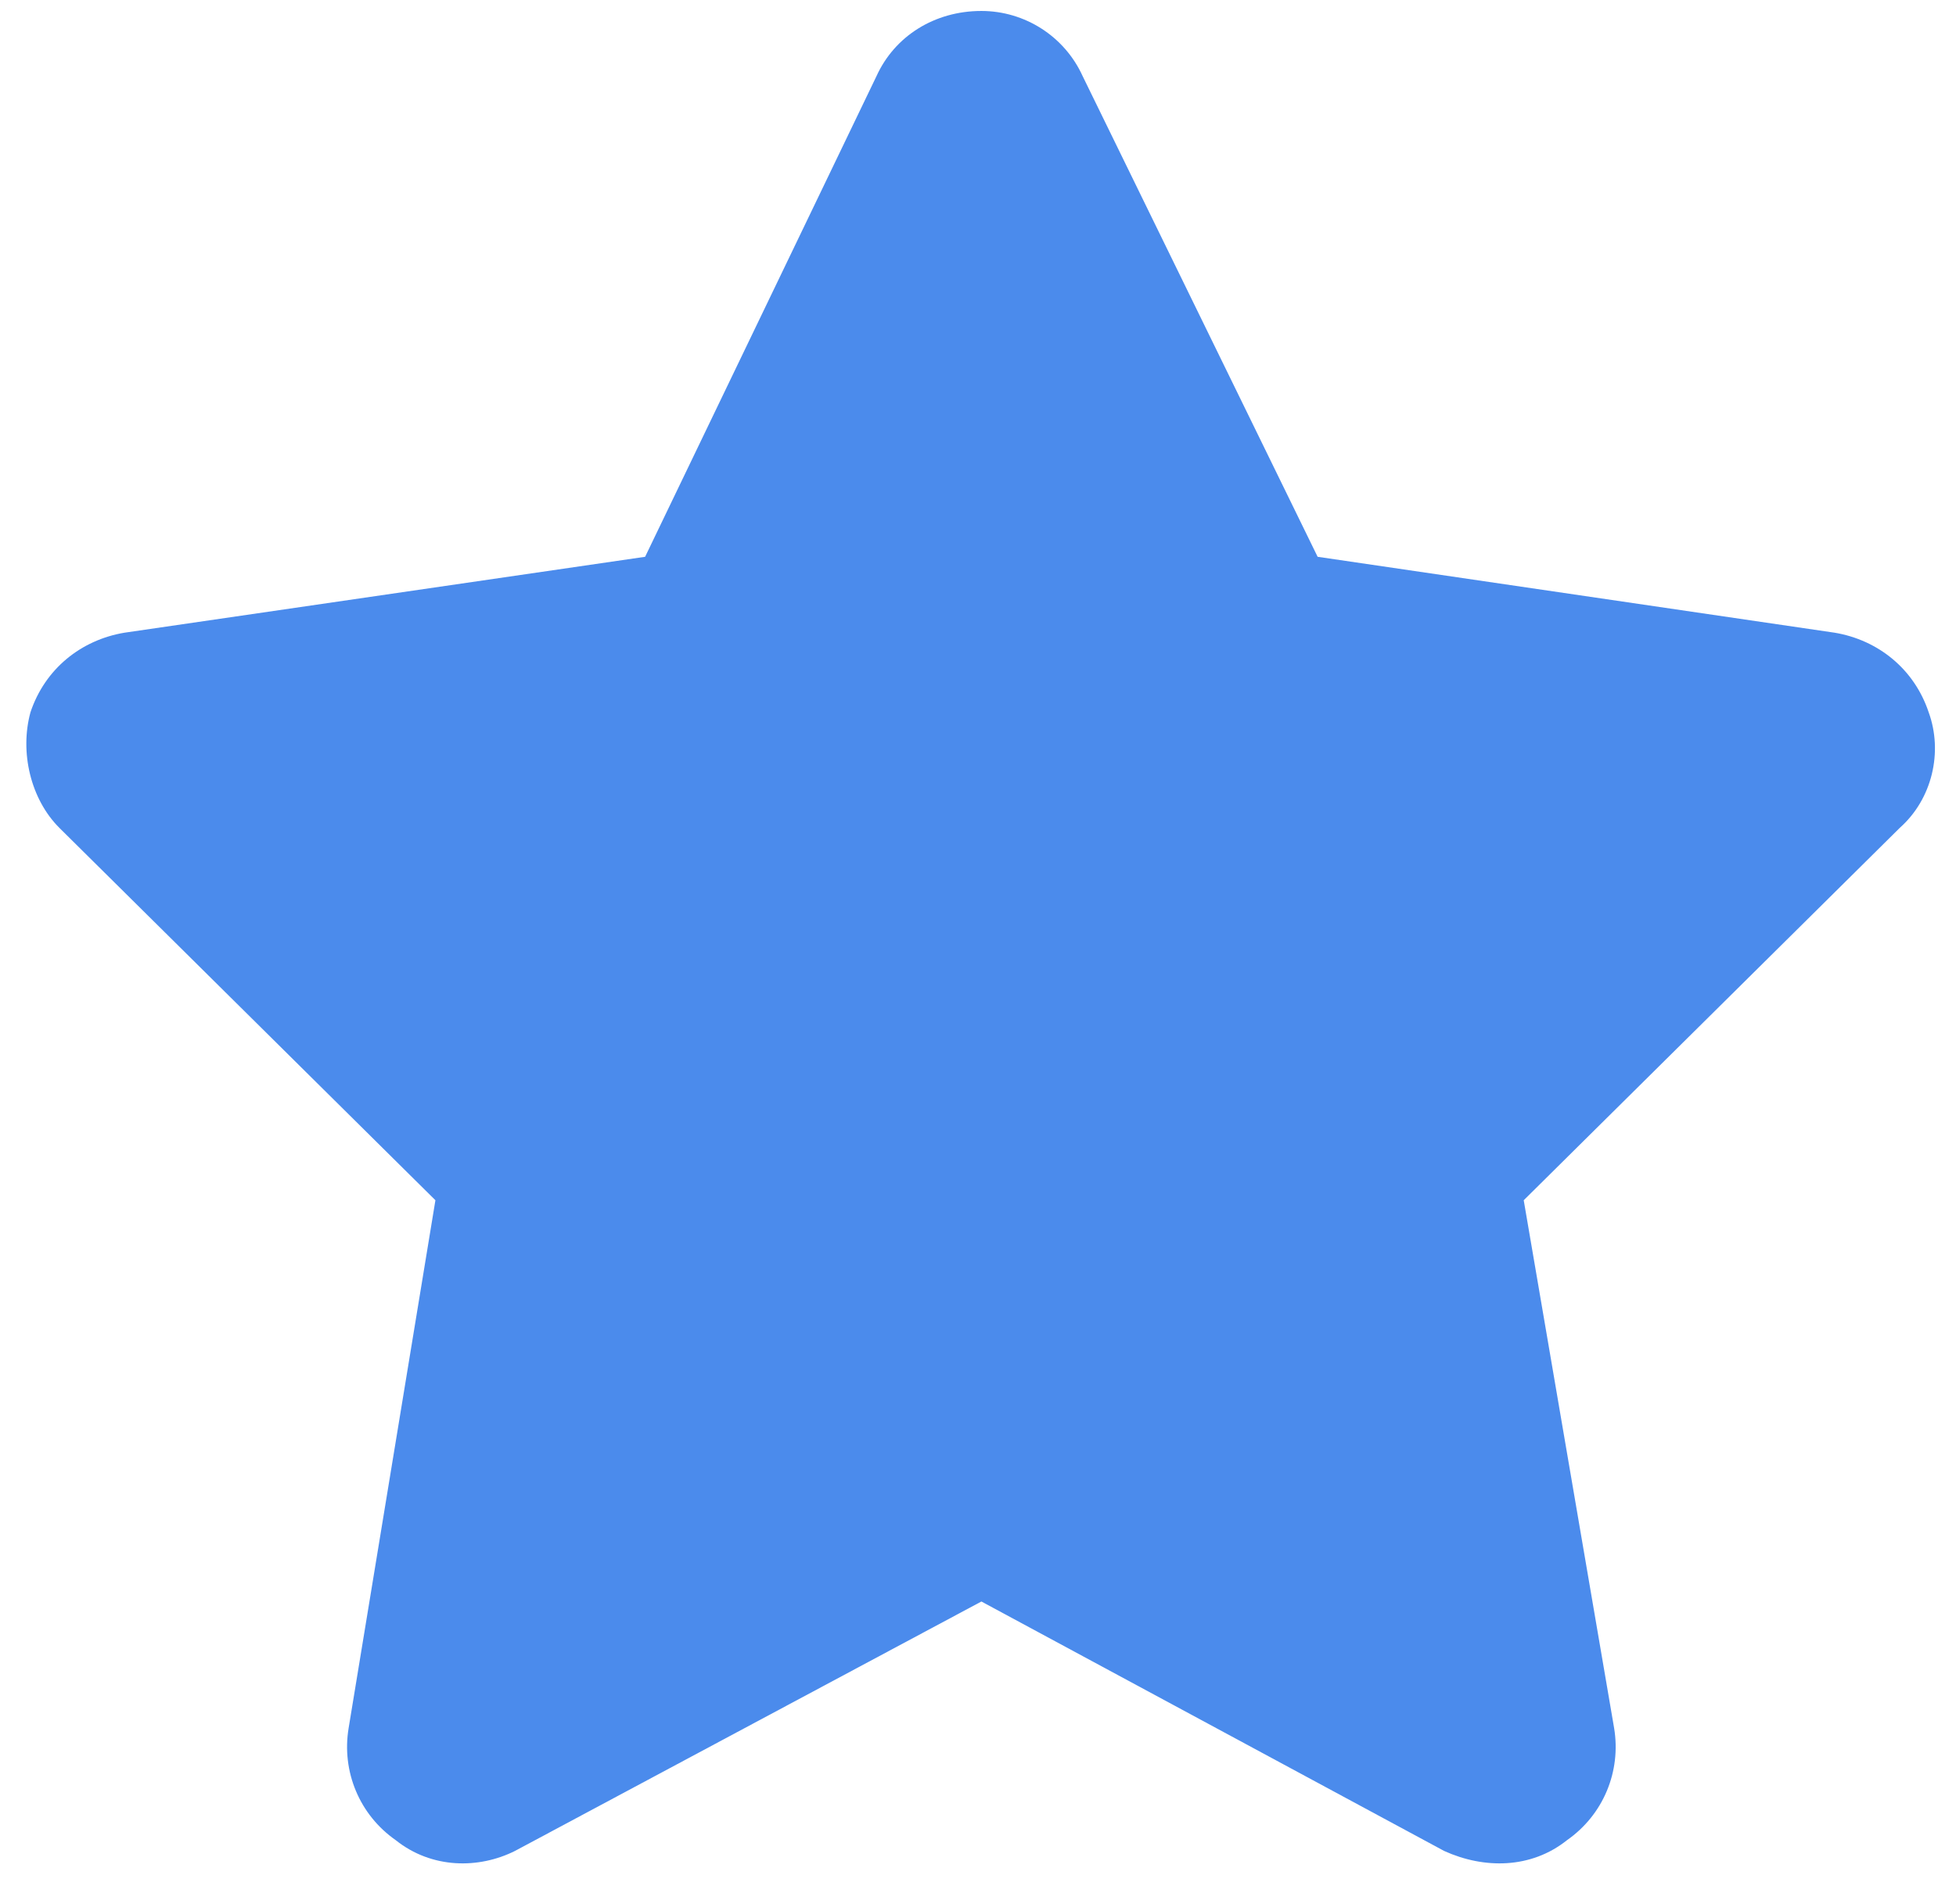 <svg width="38" height="37" viewBox="0 0 38 37" fill="none" xmlns="http://www.w3.org/2000/svg">
<path d="M21.032 1.477L25.598 10.819L35.642 12.294C36.485 12.435 37.188 12.997 37.469 13.84C37.75 14.612 37.539 15.526 36.907 16.087L29.602 23.322L31.358 33.578C31.498 34.421 31.147 35.264 30.445 35.755C29.742 36.317 28.829 36.317 28.056 35.966L19.066 31.119L10.004 35.966C9.302 36.317 8.389 36.317 7.686 35.755C6.984 35.264 6.633 34.421 6.773 33.578L8.459 23.322L1.154 16.087C0.592 15.526 0.381 14.612 0.592 13.84C0.873 12.997 1.575 12.435 2.418 12.294L12.533 10.819L17.029 1.477C17.38 0.705 18.152 0.213 19.066 0.213C19.908 0.213 20.681 0.705 21.032 1.477Z" fill="#4B8BEC"/>
</svg>
